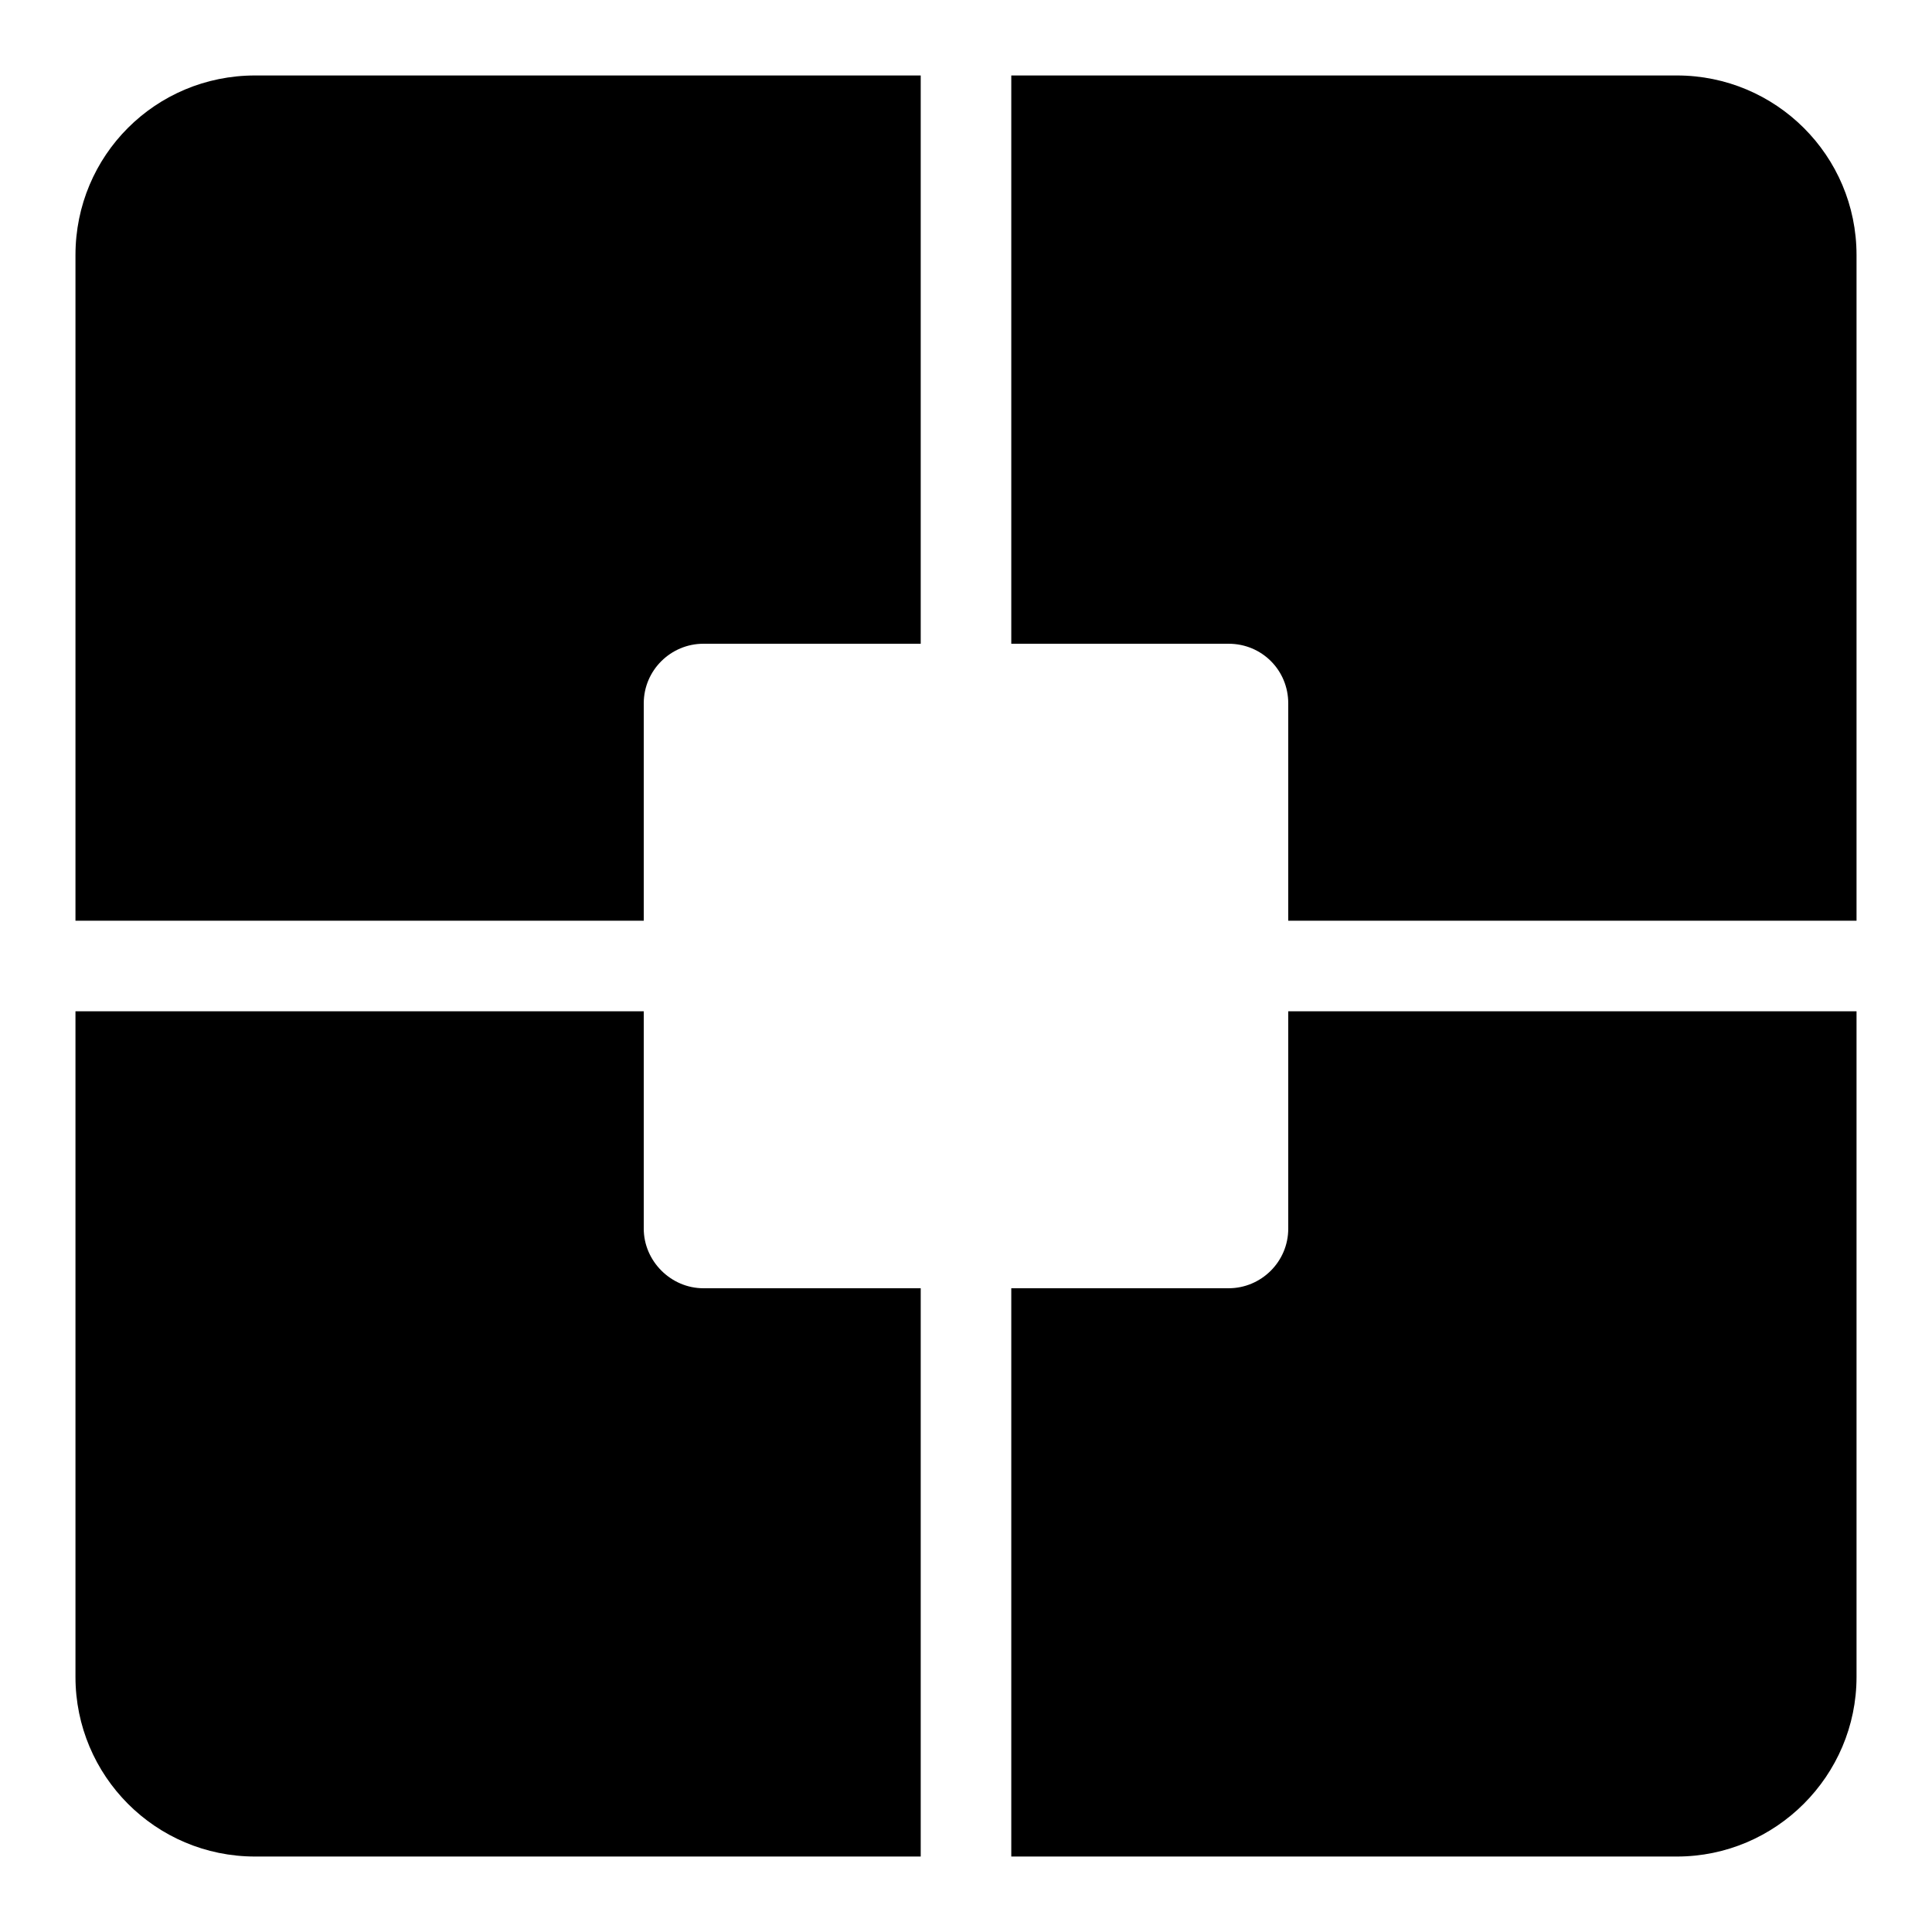 <?xml version="1.0" encoding="utf-8"?>
<!-- Svg Vector Icons : http://www.onlinewebfonts.com/icon -->
<!DOCTYPE svg PUBLIC "-//W3C//DTD SVG 1.1//EN" "http://www.w3.org/Graphics/SVG/1.1/DTD/svg11.dtd">
<svg version="1.1" xmlns="http://www.w3.org/2000/svg" xmlns:xlink="http://www.w3.org/1999/xlink" x="0px" y="0px" viewBox="0 0 256 256" enable-background="new 0 0 256 256" xml:space="preserve">
<g> <path fill="#000000" d="M170.7,162.8c0,4.4-3.6,7.9-7.9,7.9H134V246h88.2c13.1,0,23.8-10.7,23.8-23.8V134h-75.3V162.8z M222.2,10 H134v75.3h28.8c4.4,0,7.9,3.5,7.9,7.9V122H246V33.8C246,20.6,235.3,10,222.2,10z M10,33.8V122h75.3V93.2c0-4.4,3.6-7.9,7.9-7.9H122 V10H33.8C20.6,10,10,20.6,10,33.8z M85.3,162.8V134H10v88.2c0,13.1,10.6,23.8,23.8,23.8H122v-75.3H93.2 C88.9,170.7,85.3,167.1,85.3,162.8z"/></g>
</svg>